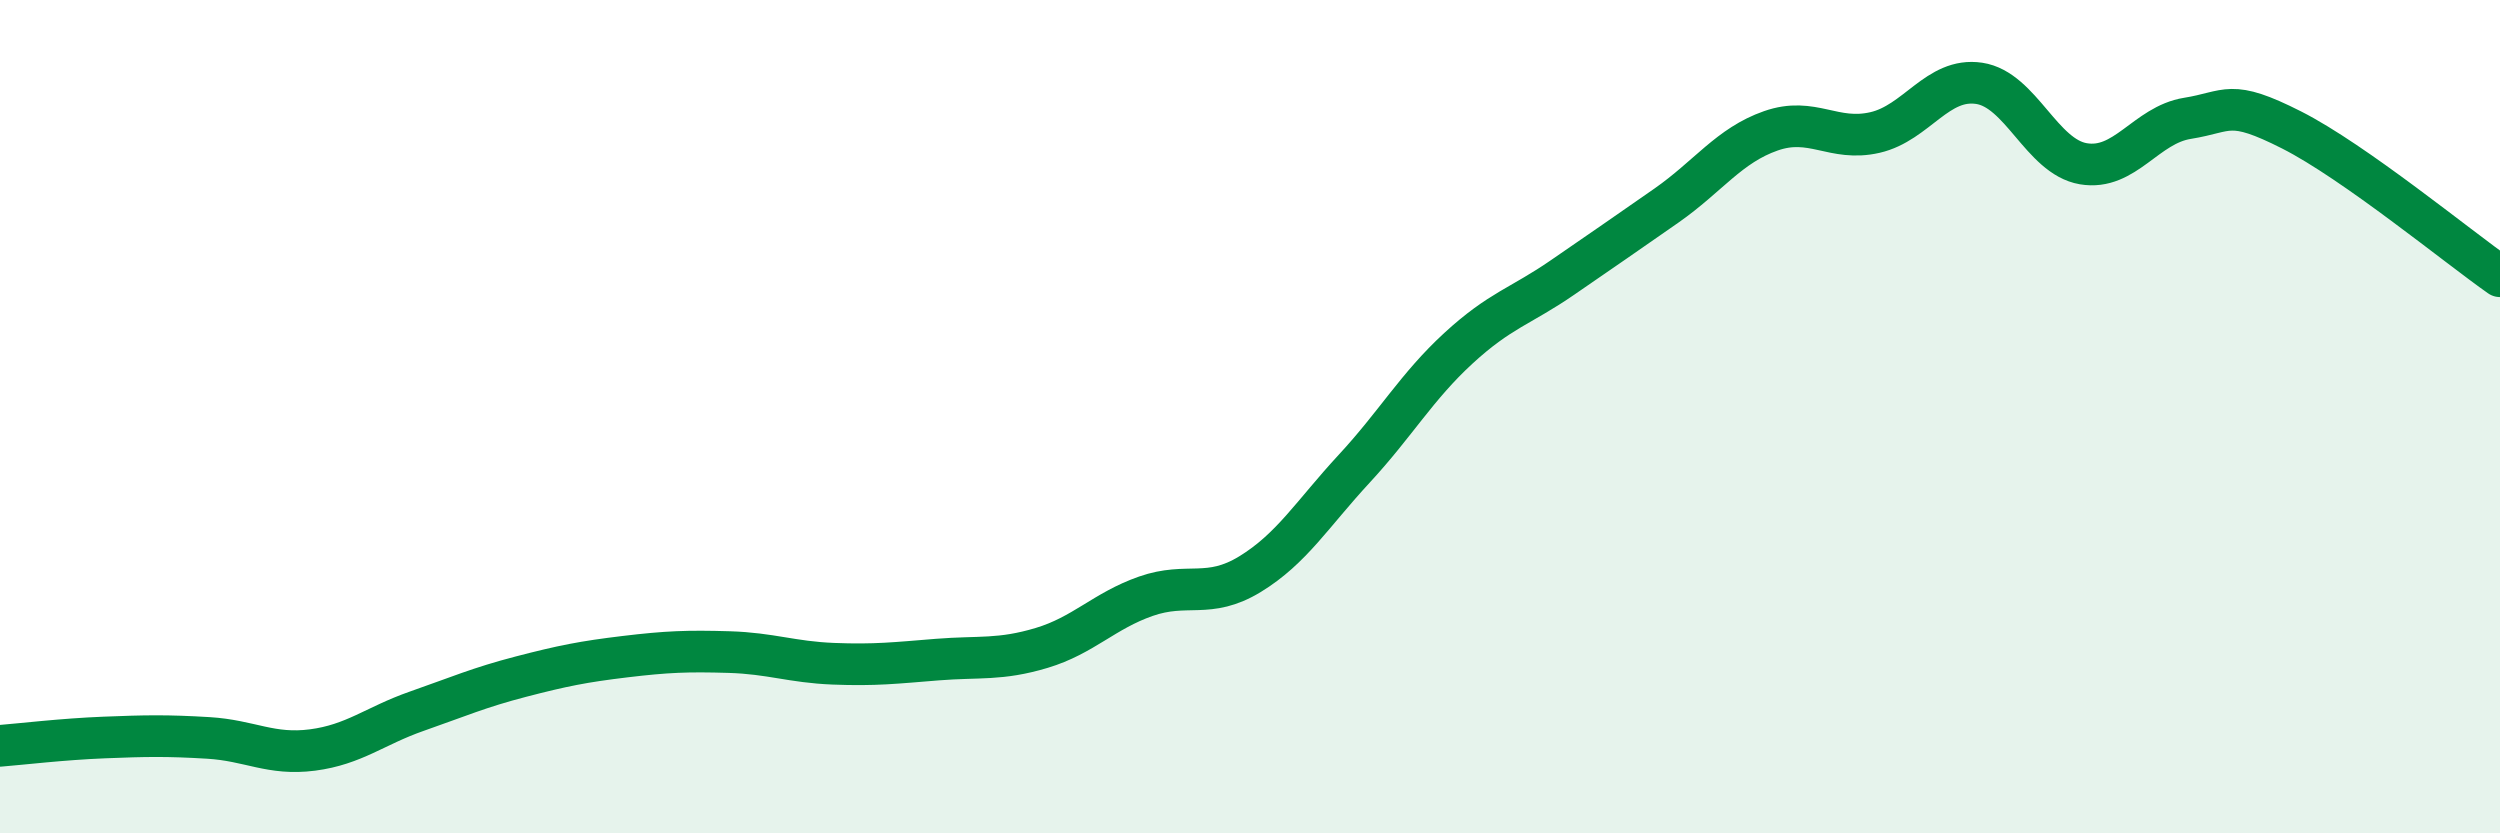 
    <svg width="60" height="20" viewBox="0 0 60 20" xmlns="http://www.w3.org/2000/svg">
      <path
        d="M 0,17.9 C 0.5,17.86 1.5,17.74 2.5,17.7 C 3.5,17.66 4,17.65 5,17.71 C 6,17.77 6.5,18.13 7.5,18 C 8.5,17.87 9,17.42 10,17.07 C 11,16.72 11.5,16.5 12.5,16.24 C 13.5,15.98 14,15.88 15,15.76 C 16,15.64 16.5,15.62 17.5,15.65 C 18.5,15.68 19,15.89 20,15.93 C 21,15.97 21.5,15.91 22.5,15.83 C 23.5,15.75 24,15.85 25,15.55 C 26,15.25 26.5,14.66 27.5,14.31 C 28.5,13.96 29,14.39 30,13.78 C 31,13.17 31.5,12.33 32.5,11.25 C 33.5,10.17 34,9.28 35,8.36 C 36,7.44 36.5,7.35 37.5,6.66 C 38.5,5.97 39,5.63 40,4.93 C 41,4.23 41.5,3.49 42.5,3.14 C 43.5,2.79 44,3.41 45,3.18 C 46,2.95 46.5,1.85 47.5,2 C 48.5,2.15 49,3.76 50,3.93 C 51,4.1 51.5,3 52.5,2.84 C 53.5,2.68 53.5,2.36 55,3.12 C 56.5,3.88 59,5.93 60,6.63L60 20L0 20Z"
        fill="#008740"
        opacity="0.1"
        stroke-linecap="round"
        stroke-linejoin="round"
      />
      <path
        d="M 0,17.9 C 0.5,17.86 1.5,17.74 2.5,17.7 C 3.5,17.66 4,17.65 5,17.71 C 6,17.77 6.5,18.13 7.5,18 C 8.5,17.87 9,17.42 10,17.07 C 11,16.72 11.5,16.5 12.5,16.24 C 13.5,15.98 14,15.88 15,15.76 C 16,15.64 16.5,15.62 17.5,15.65 C 18.5,15.68 19,15.89 20,15.93 C 21,15.97 21.5,15.91 22.5,15.83 C 23.5,15.75 24,15.85 25,15.55 C 26,15.25 26.5,14.66 27.5,14.31 C 28.5,13.96 29,14.39 30,13.78 C 31,13.17 31.5,12.33 32.5,11.25 C 33.5,10.17 34,9.28 35,8.36 C 36,7.44 36.5,7.35 37.5,6.66 C 38.5,5.97 39,5.63 40,4.93 C 41,4.23 41.5,3.49 42.5,3.14 C 43.5,2.79 44,3.41 45,3.18 C 46,2.95 46.5,1.85 47.5,2 C 48.5,2.15 49,3.76 50,3.93 C 51,4.1 51.5,3 52.5,2.84 C 53.5,2.68 53.5,2.36 55,3.12 C 56.5,3.88 59,5.93 60,6.63"
        stroke="#008740"
        stroke-width="1"
        fill="none"
        stroke-linecap="round"
        stroke-linejoin="round"
      />
    </svg>
  